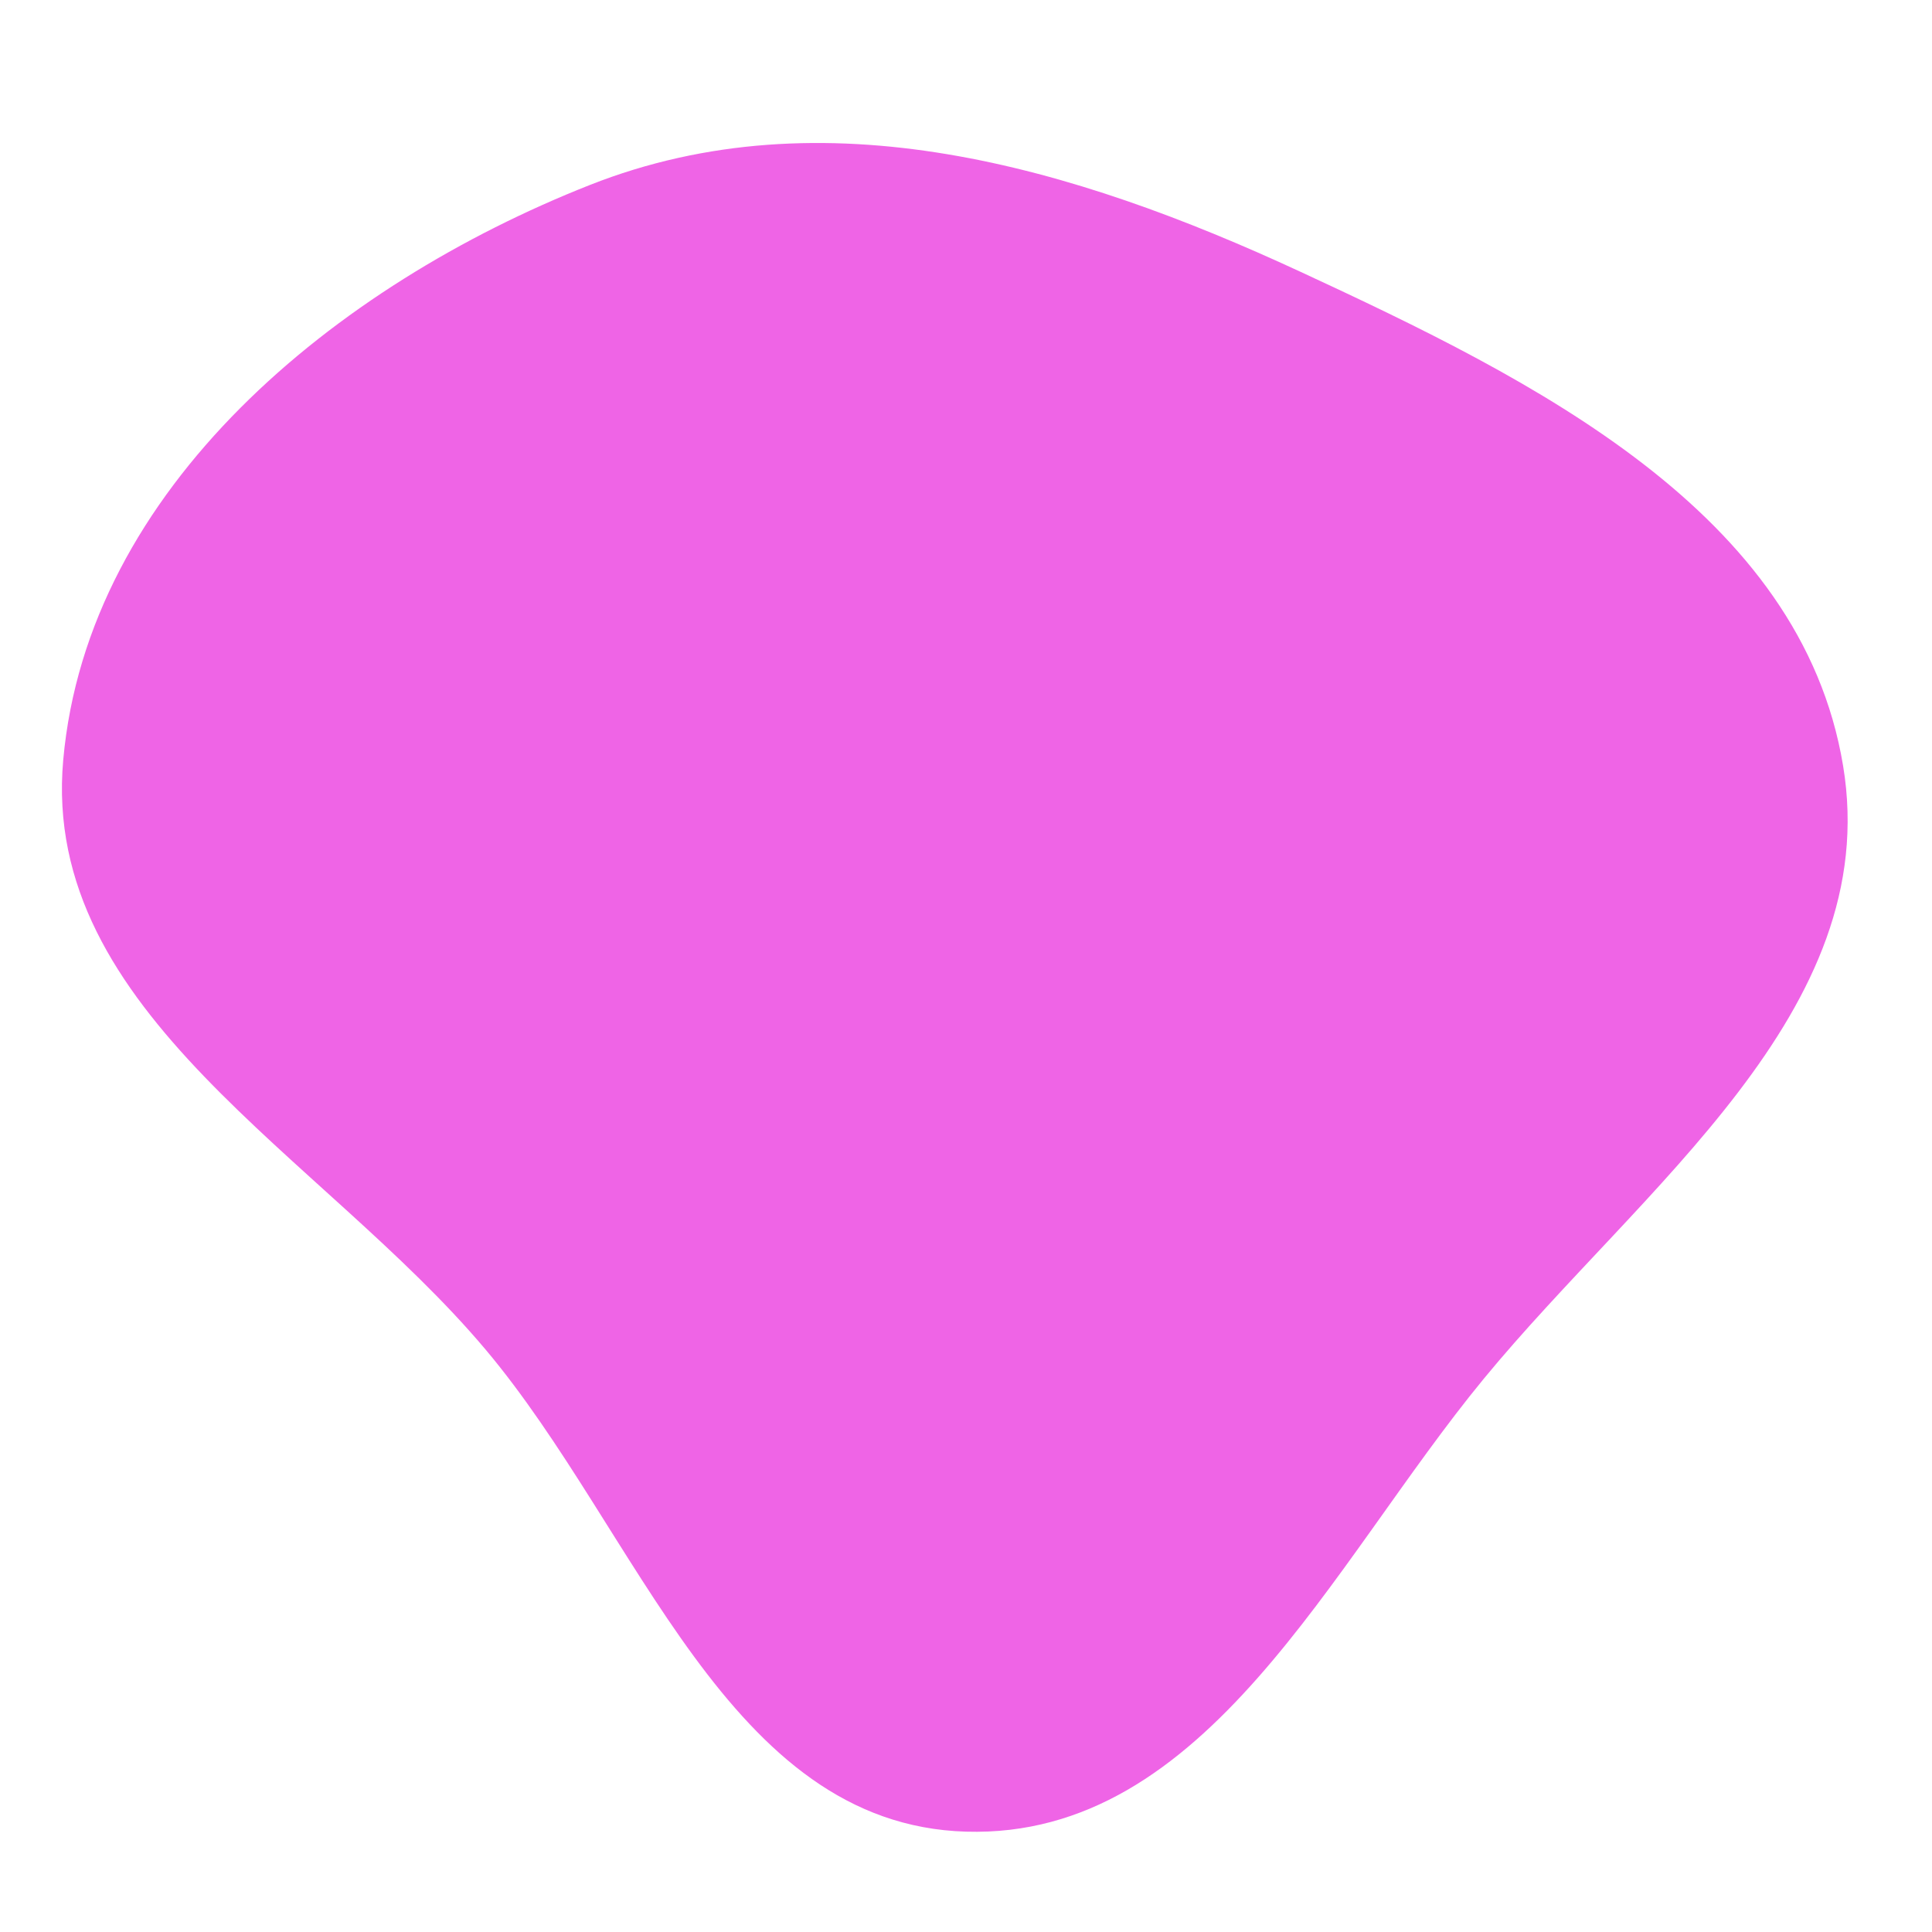 <svg width="256" height="256" viewBox="0 0 256 256" xmlns="http://www.w3.org/2000/svg">
    <path stroke="none" stroke-width="0" fill="#ef64e6" d="M128,242.704C159.947,243.649,176.289,207.384,196.597,182.705C217.581,157.206,249.616,134.052,244.22,101.473C238.648,67.825,203.247,50.348,172.302,36.006C142.126,22.02,109.1,12.301,78.162,24.51C44.459,37.811,11.618,64.609,8.378,100.697C5.366,134.249,42.61,153.025,64.313,178.789C84.699,202.99,96.371,241.768,128,242.704"/>
</svg>